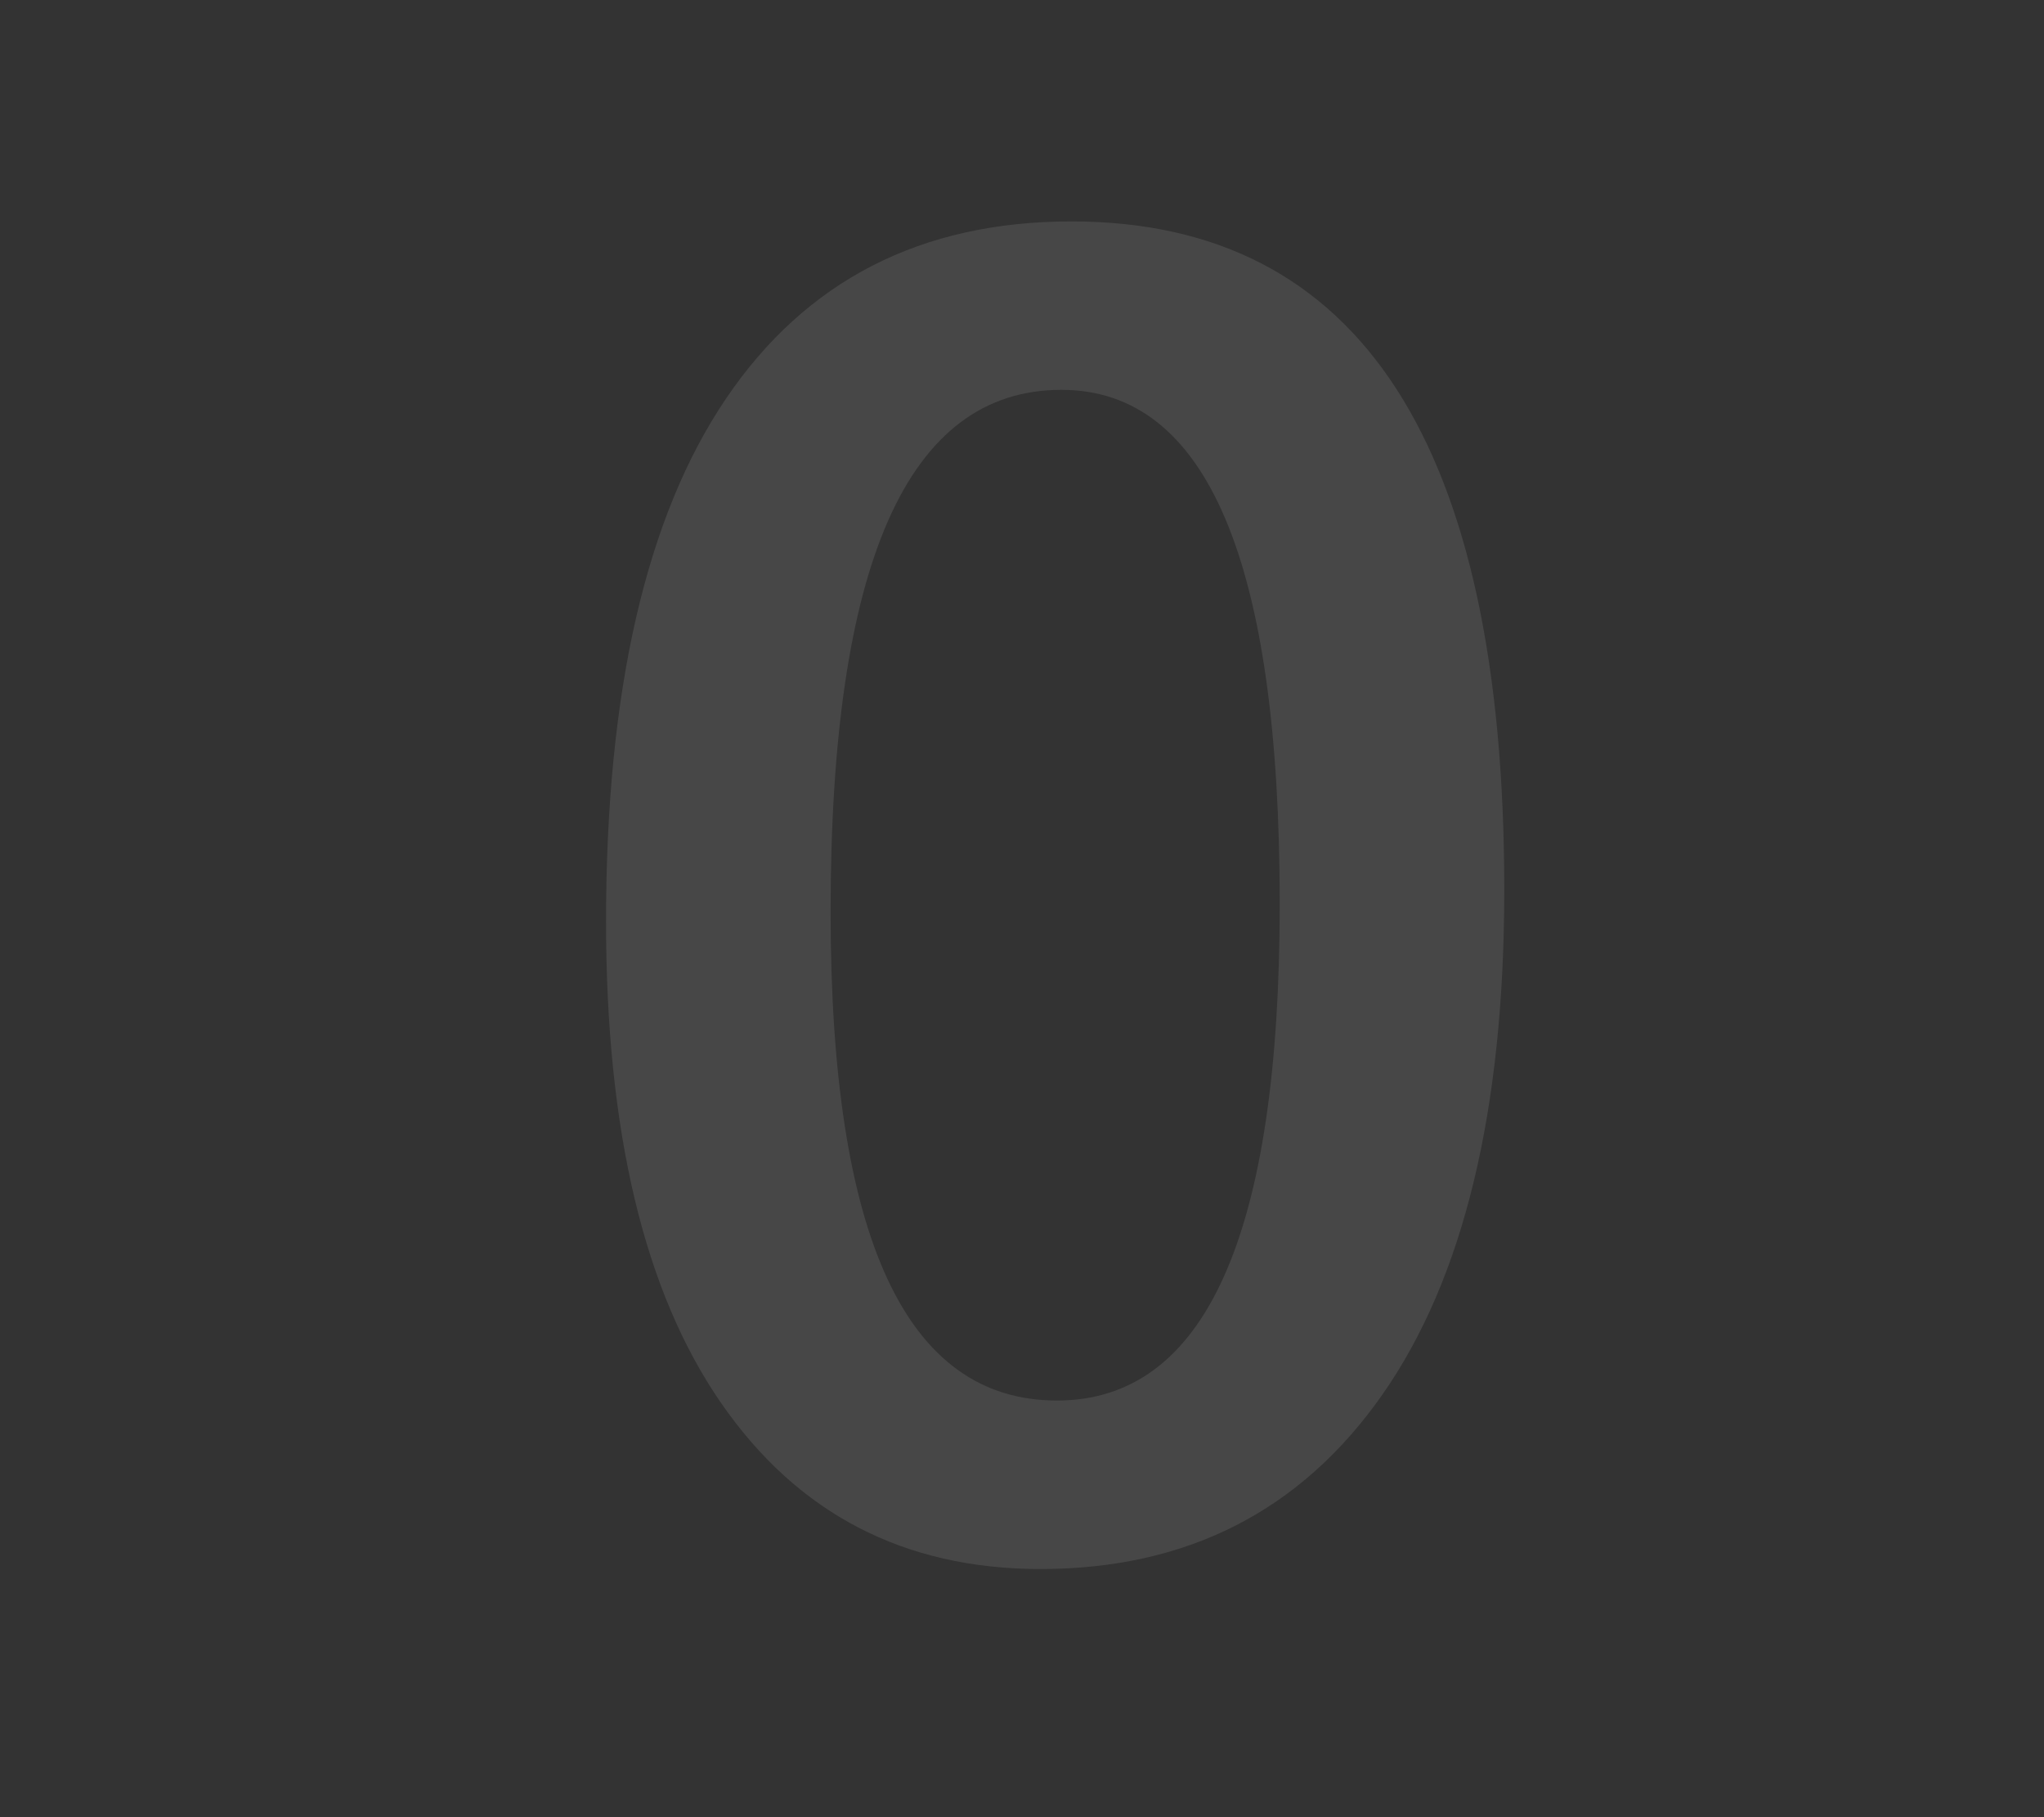 <?xml version="1.0" encoding="utf-8"?>
<!DOCTYPE svg PUBLIC "-//W3C//DTD SVG 1.1//EN" "http://www.w3.org/Graphics/SVG/1.1/DTD/svg11.dtd">
<svg xmlns="http://www.w3.org/2000/svg" xmlns:xlink="http://www.w3.org/1999/xlink" version="1.1" baseProfile="full" width="36" height="32" viewBox="0 0 36.00 32.00" enable-background="new 0 0 36.00 32.00" xml:space="preserve">
	<rect x="0" y="0" width="36.00" height="32.00" fill="#333333" stroke="none"/>
	<g>
		<path fill="#ffffff" fill-opacity=".1" stroke-linejoin="round" d="M 18.326,27.63C 15.92,27.63 14.043,26.653 12.695,24.699C 11.347,22.746 10.674,19.922 10.674,16.228C 10.674,12.173 11.377,9.104 12.785,7.022C 14.193,4.94 16.222,3.899 18.872,3.899C 23.954,3.899 26.494,7.821 26.494,15.666C 26.494,19.553 25.778,22.518 24.344,24.563C 22.911,26.608 20.905,27.63 18.326,27.63 Z M 18.692,6.865C 15.983,6.865 14.629,9.929 14.629,16.058C 14.629,21.795 15.957,24.663 18.615,24.663C 21.231,24.663 22.539,21.747 22.539,15.914C 22.539,9.881 21.257,6.865 18.692,6.865 Z "/>
	</g>
</svg>
